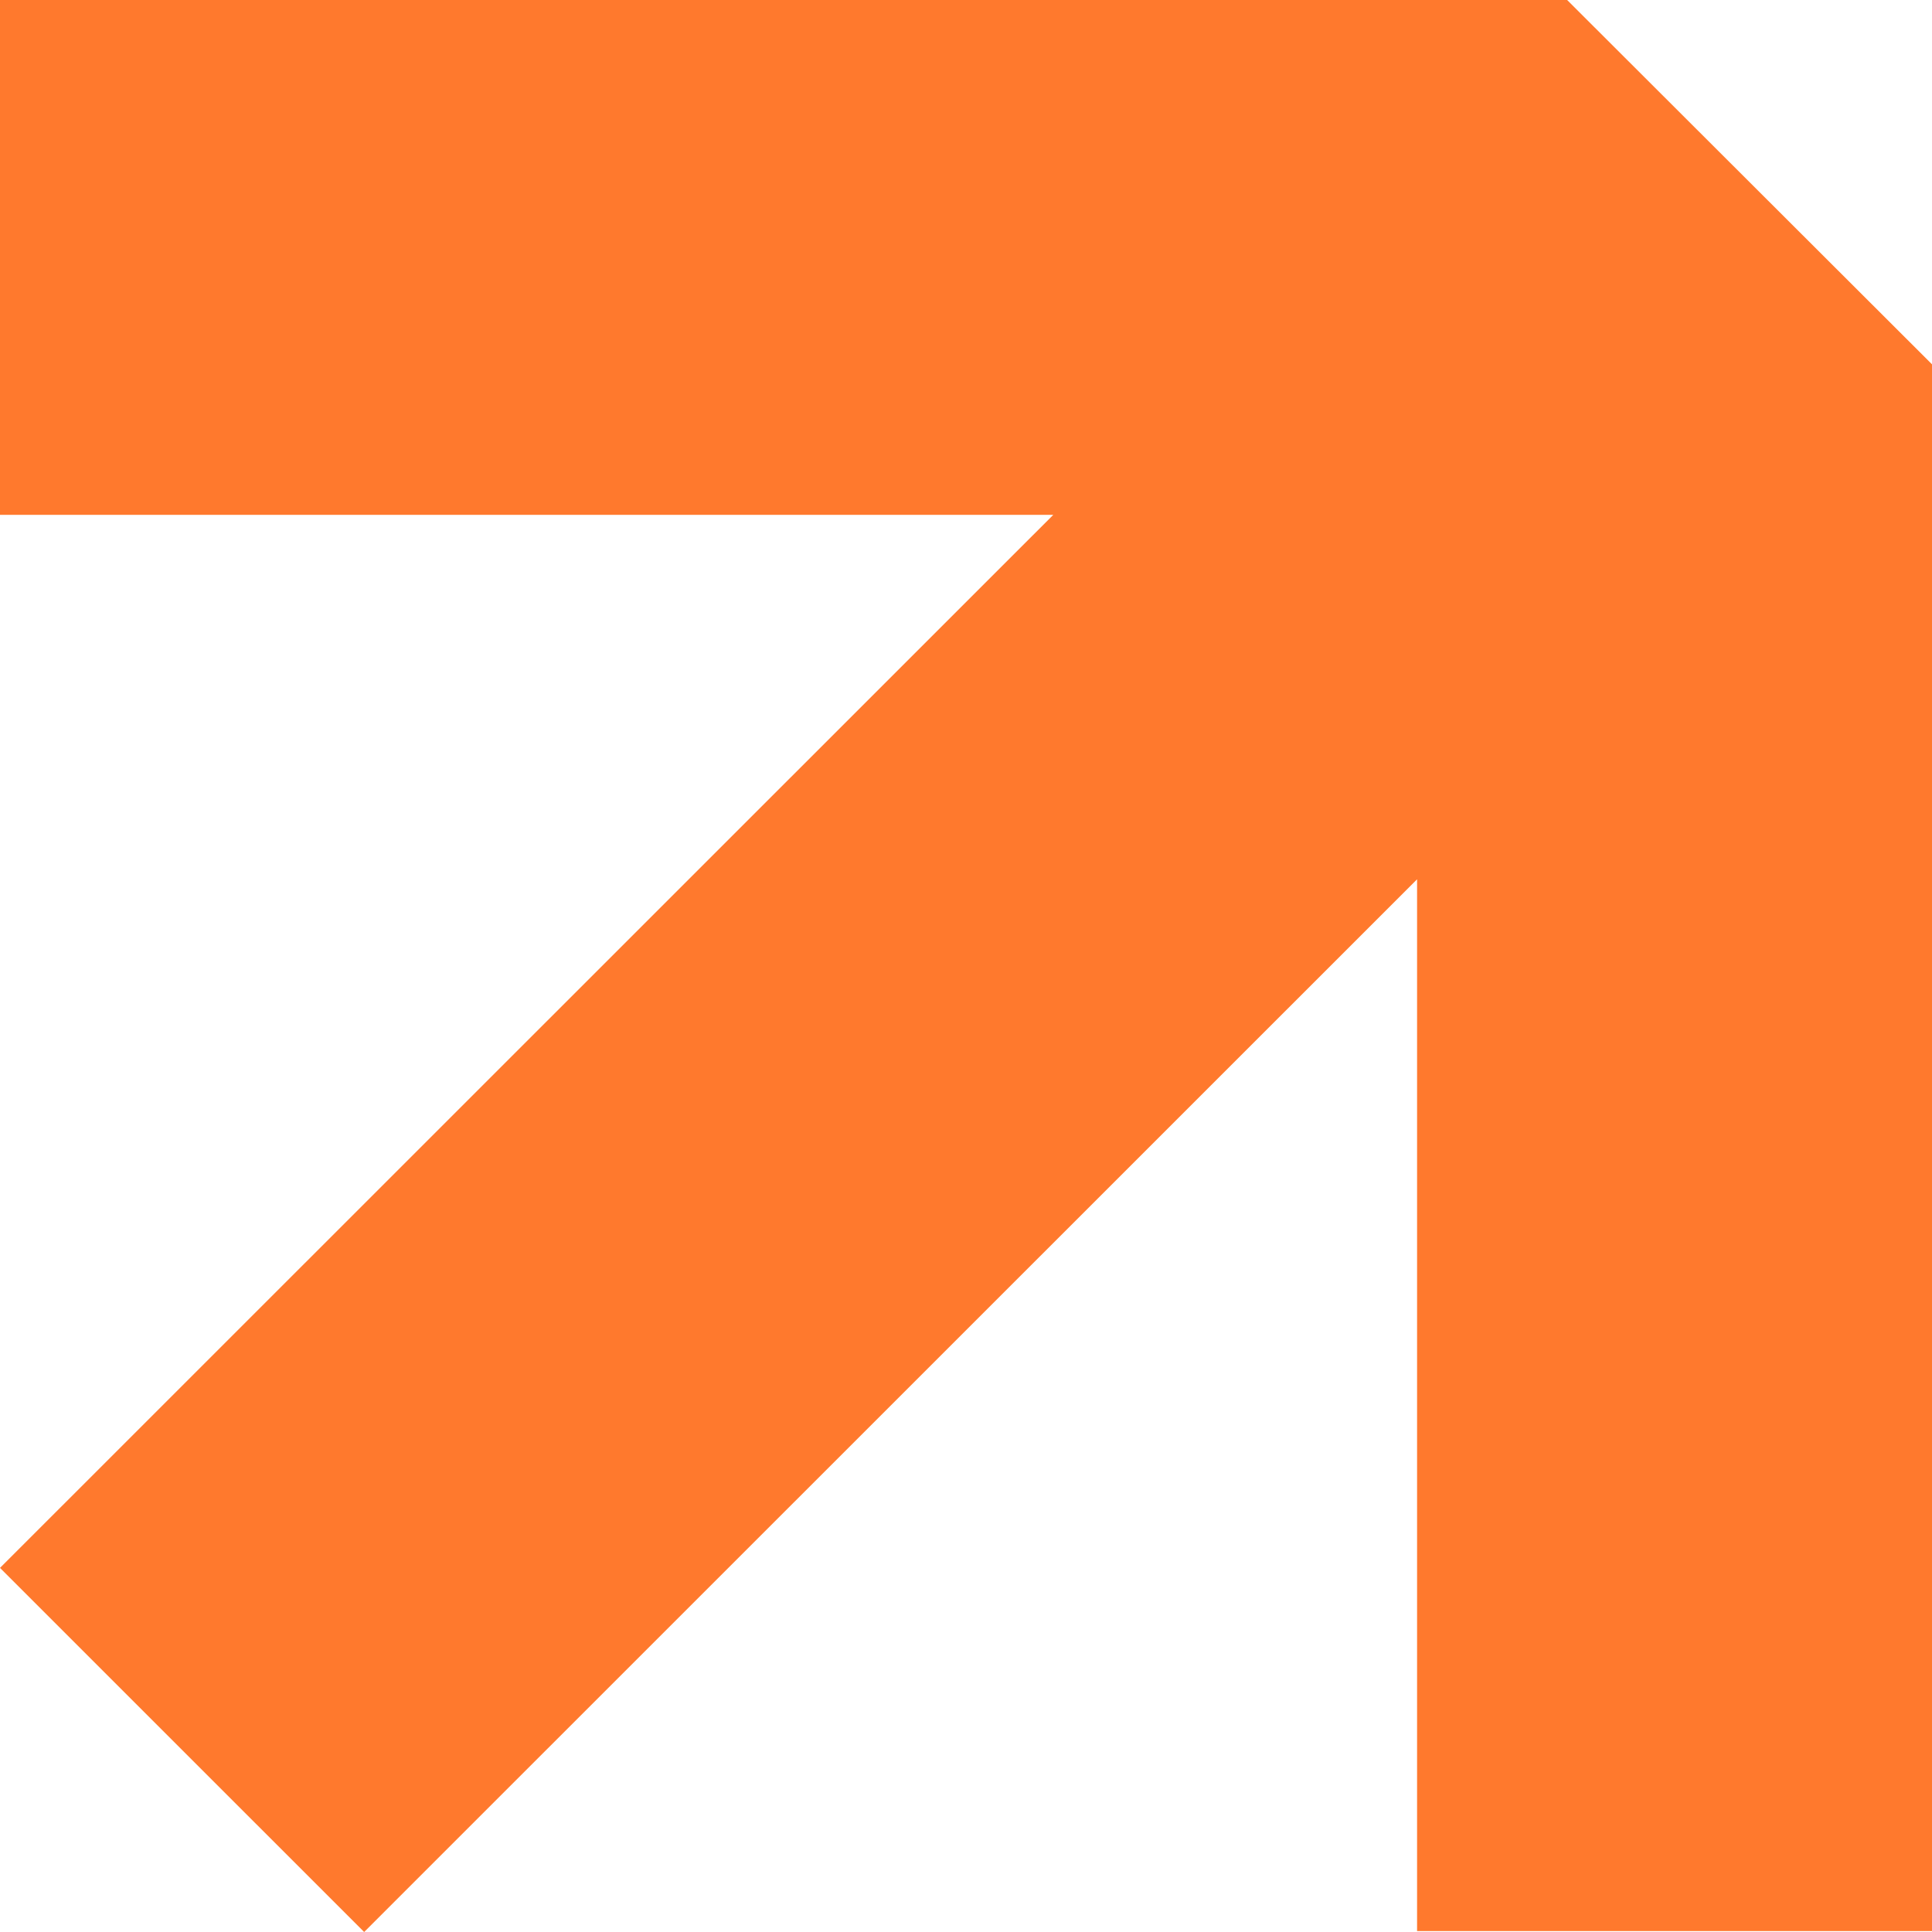 <svg xmlns="http://www.w3.org/2000/svg" width="375" height="375" viewBox="0 0 375 375" fill="none"><path d="M375 70.713V374.825H275.054V170.672L70.683 375L0 304.328L204.439 99.932H0V0H304.182L375 70.713Z" fill="#FF792D"></path></svg>